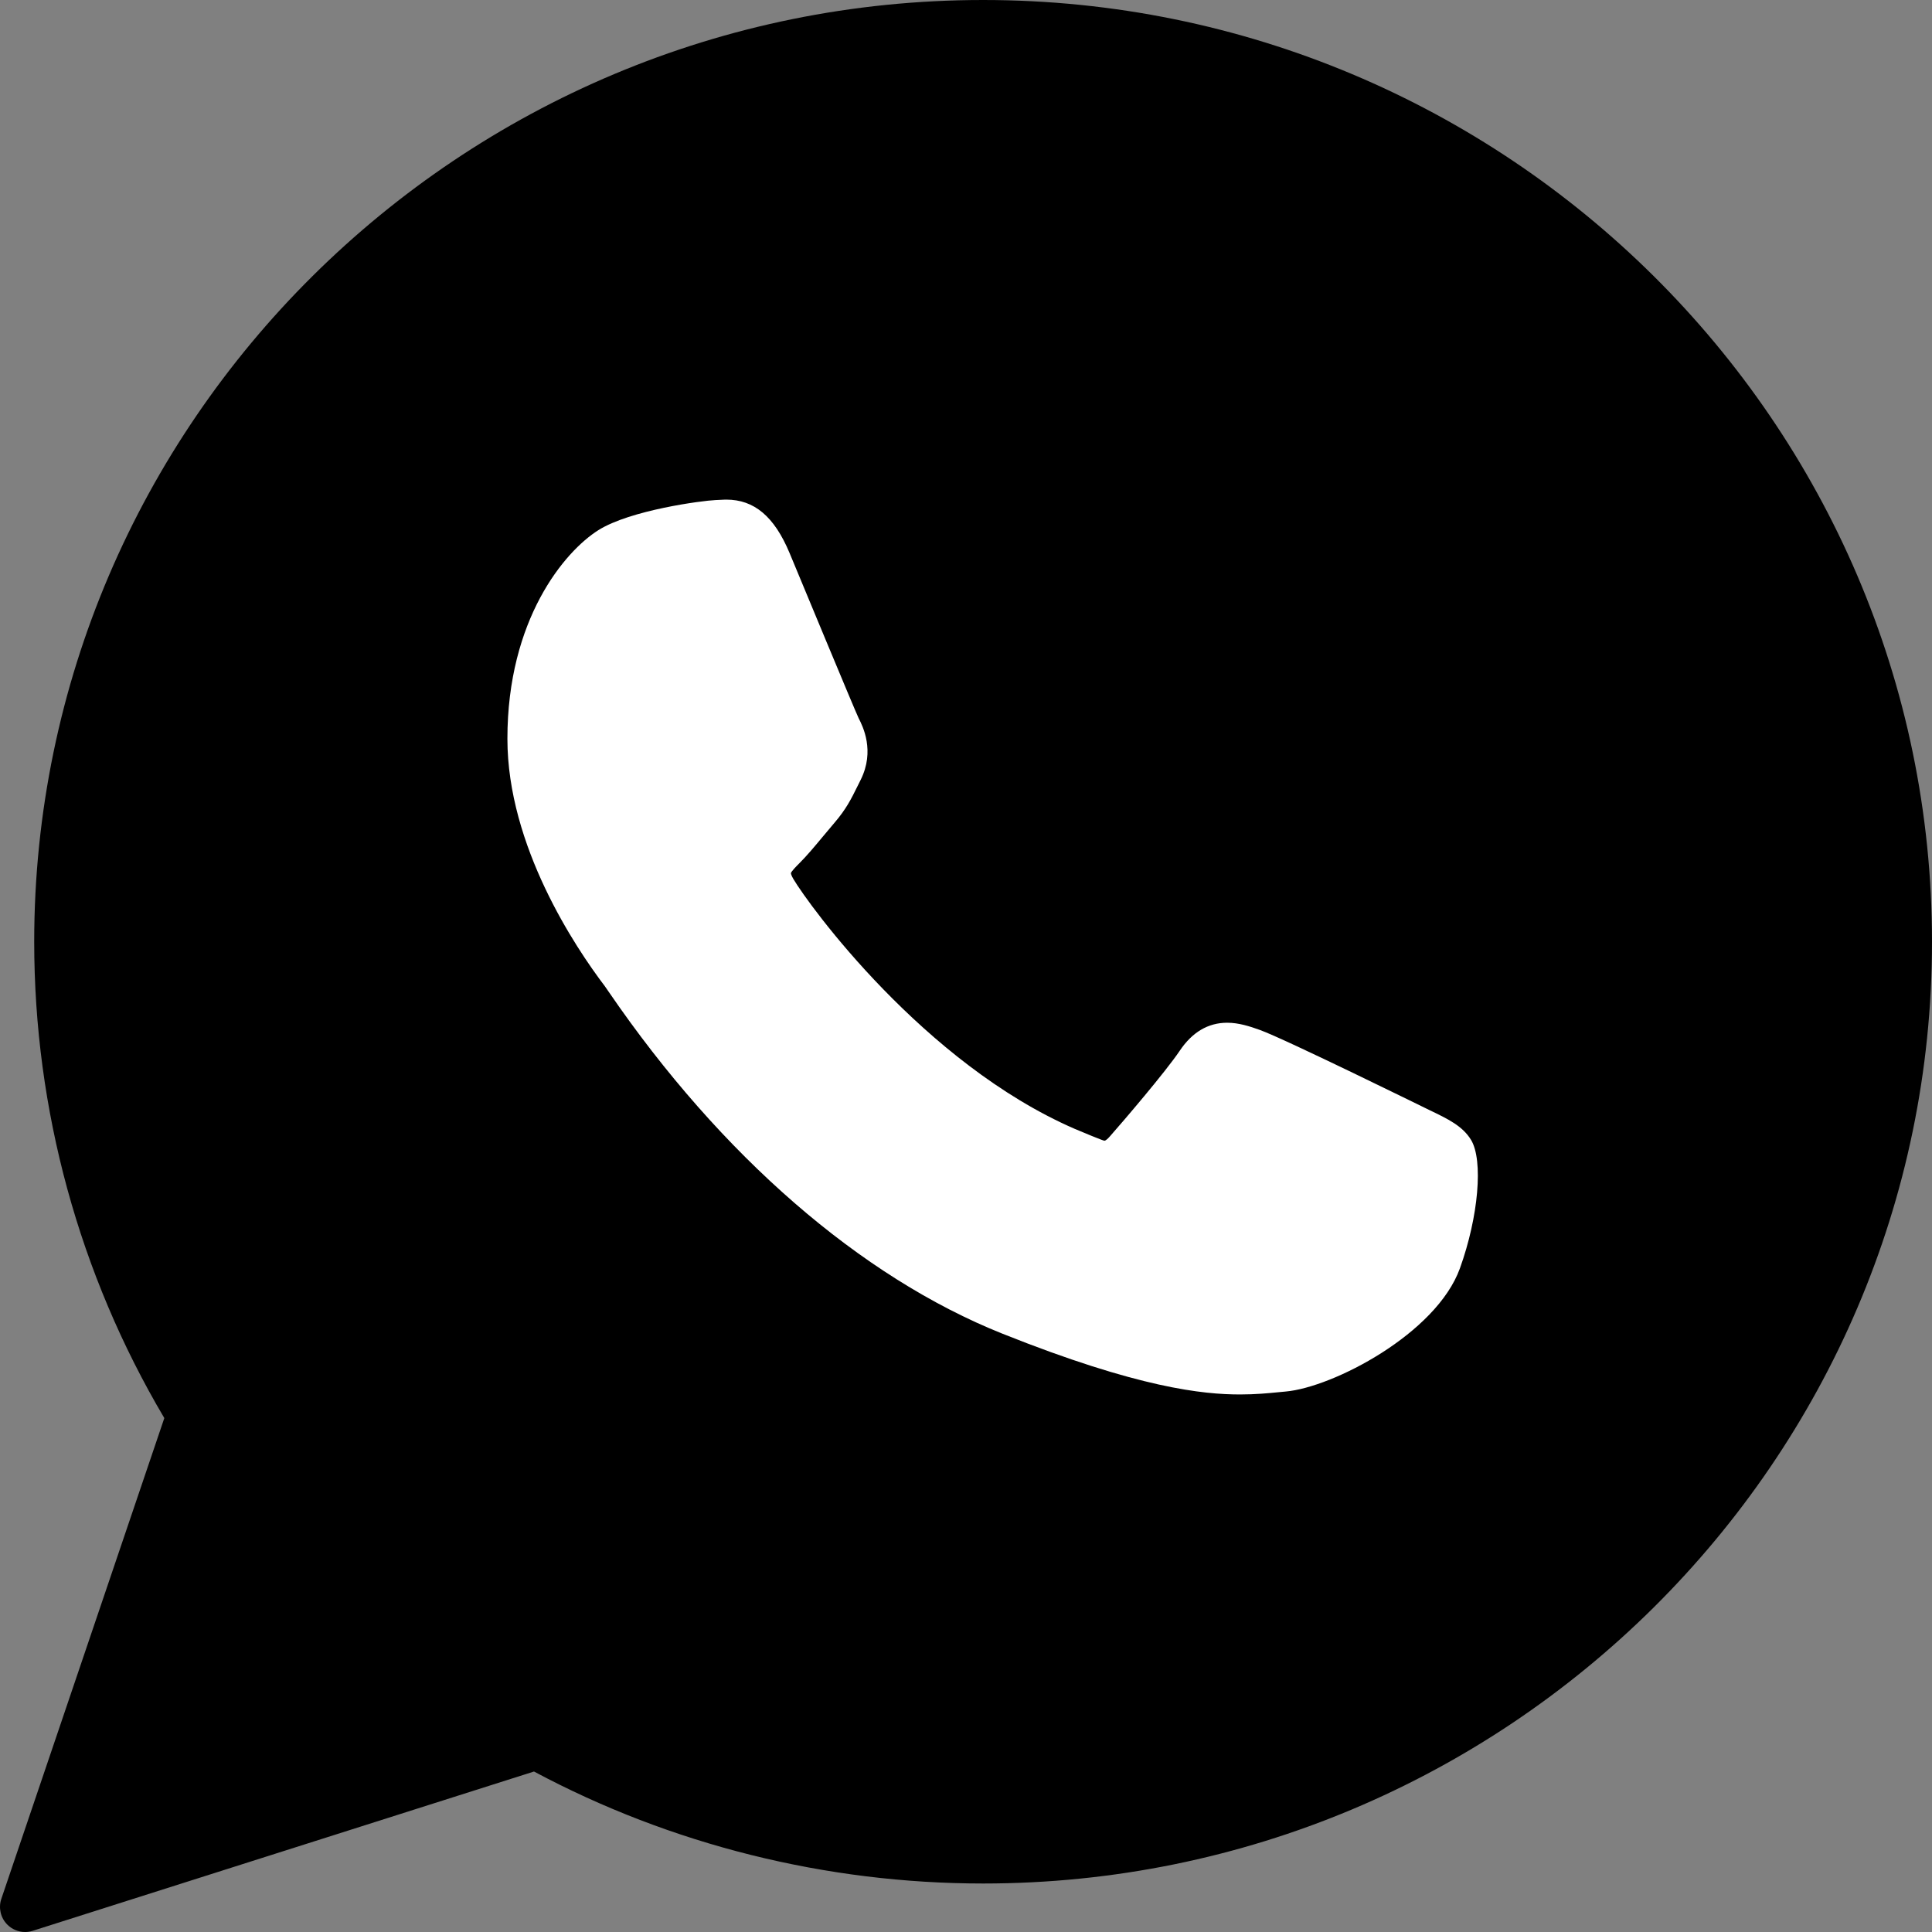 <?xml version="1.0" encoding="UTF-8"?> <svg xmlns="http://www.w3.org/2000/svg" width="139" height="139" viewBox="0 0 139 139" fill="none"><rect x="0" y="0" width="139" height="139" fill="#808080" stroke="none"/> <g clip-path="url(#clip0_5_13)"> <path d="M70.734 0C33.088 0 2.461 30.397 2.461 67.759C2.461 79.844 5.695 91.673 11.822 102.026L0.096 136.615C-0.123 137.26 0.04 137.973 0.517 138.459C0.861 138.81 1.328 139 1.805 139C1.988 139 2.172 138.972 2.352 138.915L38.419 127.454C48.289 132.727 59.444 135.511 70.734 135.511C108.376 135.511 139 105.118 139 67.759C139 30.397 108.376 0 70.734 0ZM70.734 121.397C60.111 121.397 49.822 118.329 40.977 112.525C40.679 112.33 40.334 112.23 39.987 112.23C39.803 112.23 39.619 112.258 39.44 112.315L21.372 118.058L27.205 100.85C27.393 100.293 27.299 99.679 26.951 99.204C20.216 90.002 16.656 79.129 16.656 67.759C16.656 38.18 40.915 14.115 70.733 14.115C100.548 14.115 124.804 38.18 124.804 67.759C124.805 97.335 100.549 121.397 70.734 121.397Z" fill="black"></path> <circle cx="71" cy="68" r="60" fill="black"></circle> <ellipse cx="30.5" cy="110.593" rx="15.982" ry="11.285" transform="rotate(-39.896 30.5 110.593)" fill="black"></ellipse> <path d="M102.853 79.871C102.582 79.741 92.448 74.751 90.648 74.103C89.913 73.839 89.125 73.582 88.288 73.582C86.919 73.582 85.77 74.263 84.874 75.603C83.862 77.108 80.798 80.689 79.851 81.76C79.727 81.901 79.558 82.07 79.457 82.07C79.367 82.07 77.799 81.424 77.324 81.218C66.453 76.496 58.202 65.141 57.071 63.226C56.909 62.95 56.902 62.825 56.901 62.825C56.941 62.679 57.306 62.313 57.495 62.124C58.047 61.578 58.645 60.858 59.224 60.162C59.497 59.832 59.772 59.502 60.041 59.19C60.881 58.214 61.254 57.455 61.688 56.577L61.915 56.121C62.972 54.019 62.069 52.245 61.777 51.673C61.537 51.194 57.258 40.867 56.804 39.782C55.71 37.164 54.264 35.945 52.255 35.945C52.069 35.945 52.255 35.945 51.474 35.978C50.522 36.018 45.339 36.7 43.047 38.145C40.617 39.677 36.506 44.561 36.506 53.15C36.506 60.881 41.411 68.18 43.517 70.955C43.57 71.025 43.666 71.168 43.805 71.371C51.871 83.151 61.927 91.881 72.12 95.953C81.934 99.873 86.581 100.326 89.223 100.326H89.223C90.333 100.326 91.222 100.239 92.006 100.162L92.503 100.115C95.893 99.814 103.343 95.954 105.038 91.245C106.373 87.535 106.725 83.483 105.837 82.012C105.228 81.012 104.18 80.508 102.853 79.871Z" fill="white"></path> </g> <defs> <clipPath id="clip0_5_13"> <rect width="139" height="139" fill="white"></rect> </clipPath> </defs> </svg> 